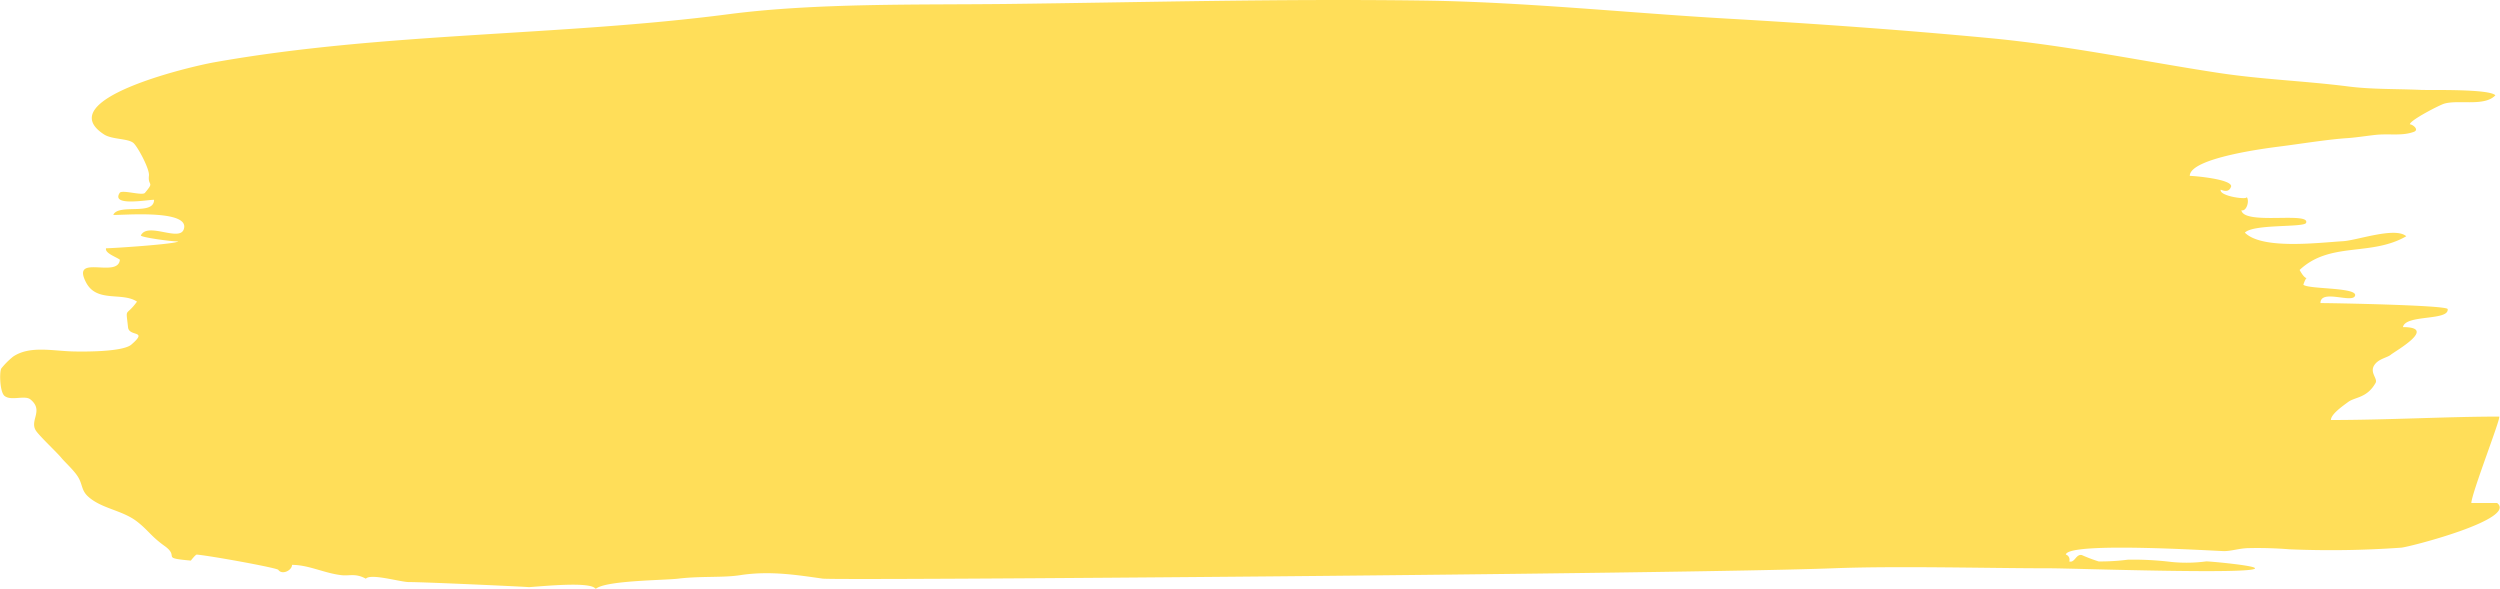 <svg xmlns="http://www.w3.org/2000/svg" width="100%" height="100%" preserveAspectRatio="none" viewBox="0 0 416.07 97.96" class="" fill="rgba(255, 222, 89, 1)"><path d="M415.93,69.33c-8.52,0-18.6.57-28,.57,0-1,2.1-2.42,2.87-3,1.16-.85,3.13-.63,4.56-3.17.44-.77-1.24-1.84,0-3.23.74-.84,2-1,2.56-1.48.74-.61,7.84-4.58,2-4.58.39-2.15,7.7-1,7.44-3-.08-.65-19.25-1-21.17-1,0-2.35,5.1,0,5.72-1.14.83-1.52-7.66-1.12-8.57-1.91.82-2.44.88.25-.62-2.46,5.08-4.78,11.85-2.2,17.75-5.61-1.82-1.61-8.17.68-10.5.82-4.22.26-13.52,1.43-16.36-1.42,1.42-1.48,9.88-.82,10.19-1.63.73-1.91-10.36.43-10.77-2.1.89.27,1.44-1.74.81-2.28.77.66-4.6,0-4.25-1.15.93.41,1.5.22,1.74-.56,0-1.2-6.2-1.73-6.89-1.73,0-3,12.9-4.62,14.82-4.87,3.53-.44,8.16-1.21,11.51-1.42,1.6-.11,4-.51,5.15-.58,2.11-.12,4,.2,5.79-.45,1-.36-.2-1.26-.64-1.26,0-.68,4.94-3.21,5.72-3.44,2.43-.7,6.7.53,8.51-1.39-1-1.1-10.83-.83-12.38-.9-4.3-.19-8.14-.07-12.08-.57-7.41-.94-14.46-1.16-21.82-2.29-12.21-1.87-24.64-4.48-37.49-5.72C317,5,302,3.93,287.31,3.09,271,2.15,253.49.31,236.68.09,213-.23,190.44.39,167.56.66c-14.71.17-31.73-.19-46.35,1.71-28,3.65-57.48,3-85.56,8-4.31.77-27.23,6.23-18.34,12,1.34.87,4,.65,4.9,1.43.68.58,2.71,4.31,2.58,5.43-.21,1.85,1,.89-.67,2.87-.43.52-3.82-.58-4.2,0-1.48,2.29,4.52,1.15,5.72,1.15,0,2.69-5.88.59-6.78,2.49-.11.25,13-1.16,11.72,2.43-.73,2.1-6-1.26-7.13,1-.17.34,5.7,1.1,6.2,1-.07.43-10.8,1.15-12,1.15-.25.82,1.77,1.47,2.3,1.91-.3,3.19-8.21-1.11-5.61,3.81,1.79,3.38,6,1.51,8.46,3.16-1.94,2.67-1.87.74-1.49,4.28.18,1.64,3.44.37.55,2.87-1.38,1.19-7.46,1.19-9.65,1.14-3.48-.08-7.22-1-10,.84a12.6,12.6,0,0,0-2,2c-.34.67-.23,4,.57,4.58,1.1.85,3.37-.19,4.29.57,2.25,1.84-.16,3.44.88,5.15.55.89,3.59,3.73,4.27,4.58.52.64,1.88,1.87,2.6,2.91,1,1.43.62,2.44,1.89,3.56,2.24,2,5.66,2.22,8.12,4.14,1.86,1.45,2.29,2.41,4.5,4,2.76,1.95-.82,2,4.43,2.48,0,0,.82-1.06,1-1,2.33.2,13.82,2.29,13.57,2.56.65.87,2.27.06,2.27-.85,2.81,0,5.37,1.4,8.29,1.72,1.28.14,2.28-.36,4,.58.81-.92,5.69.54,7.11.56,2.77,0,20.54.82,20,.85,2.29-.15,10.53-1,11.12.31,1.52-1.44,11.37-1.44,13.78-1.73,3.7-.45,7.47-.13,10.3-.58,5-.77,9.58,0,13.73.58,2.6.33,143.42-.78,168.09-1.72,10.88-.42,25.81,0,36.28,0,3.54,0,34,1.06,34,0,0-.48-7.66-1.17-8.11-1.15a24.85,24.85,0,0,1-5.85.09,51.74,51.74,0,0,0-7.23-.37,35.42,35.42,0,0,1-4.83.29,26.57,26.57,0,0,1-2.8-1.06c-1-.21-1.16,1.34-2.1,1.06a.9.9,0,0,0-.57-1.15c.43-2.17,24.68-.6,26.33-.57,1.29,0,2.64-.5,4.22-.5a66.55,66.55,0,0,1,6.67.2,164.81,164.81,0,0,0,18.55-.27c1,0,19.52-4.74,16-7.44h-4.28C411.35,82.05,416.34,69.33,415.93,69.33Z"/></svg>